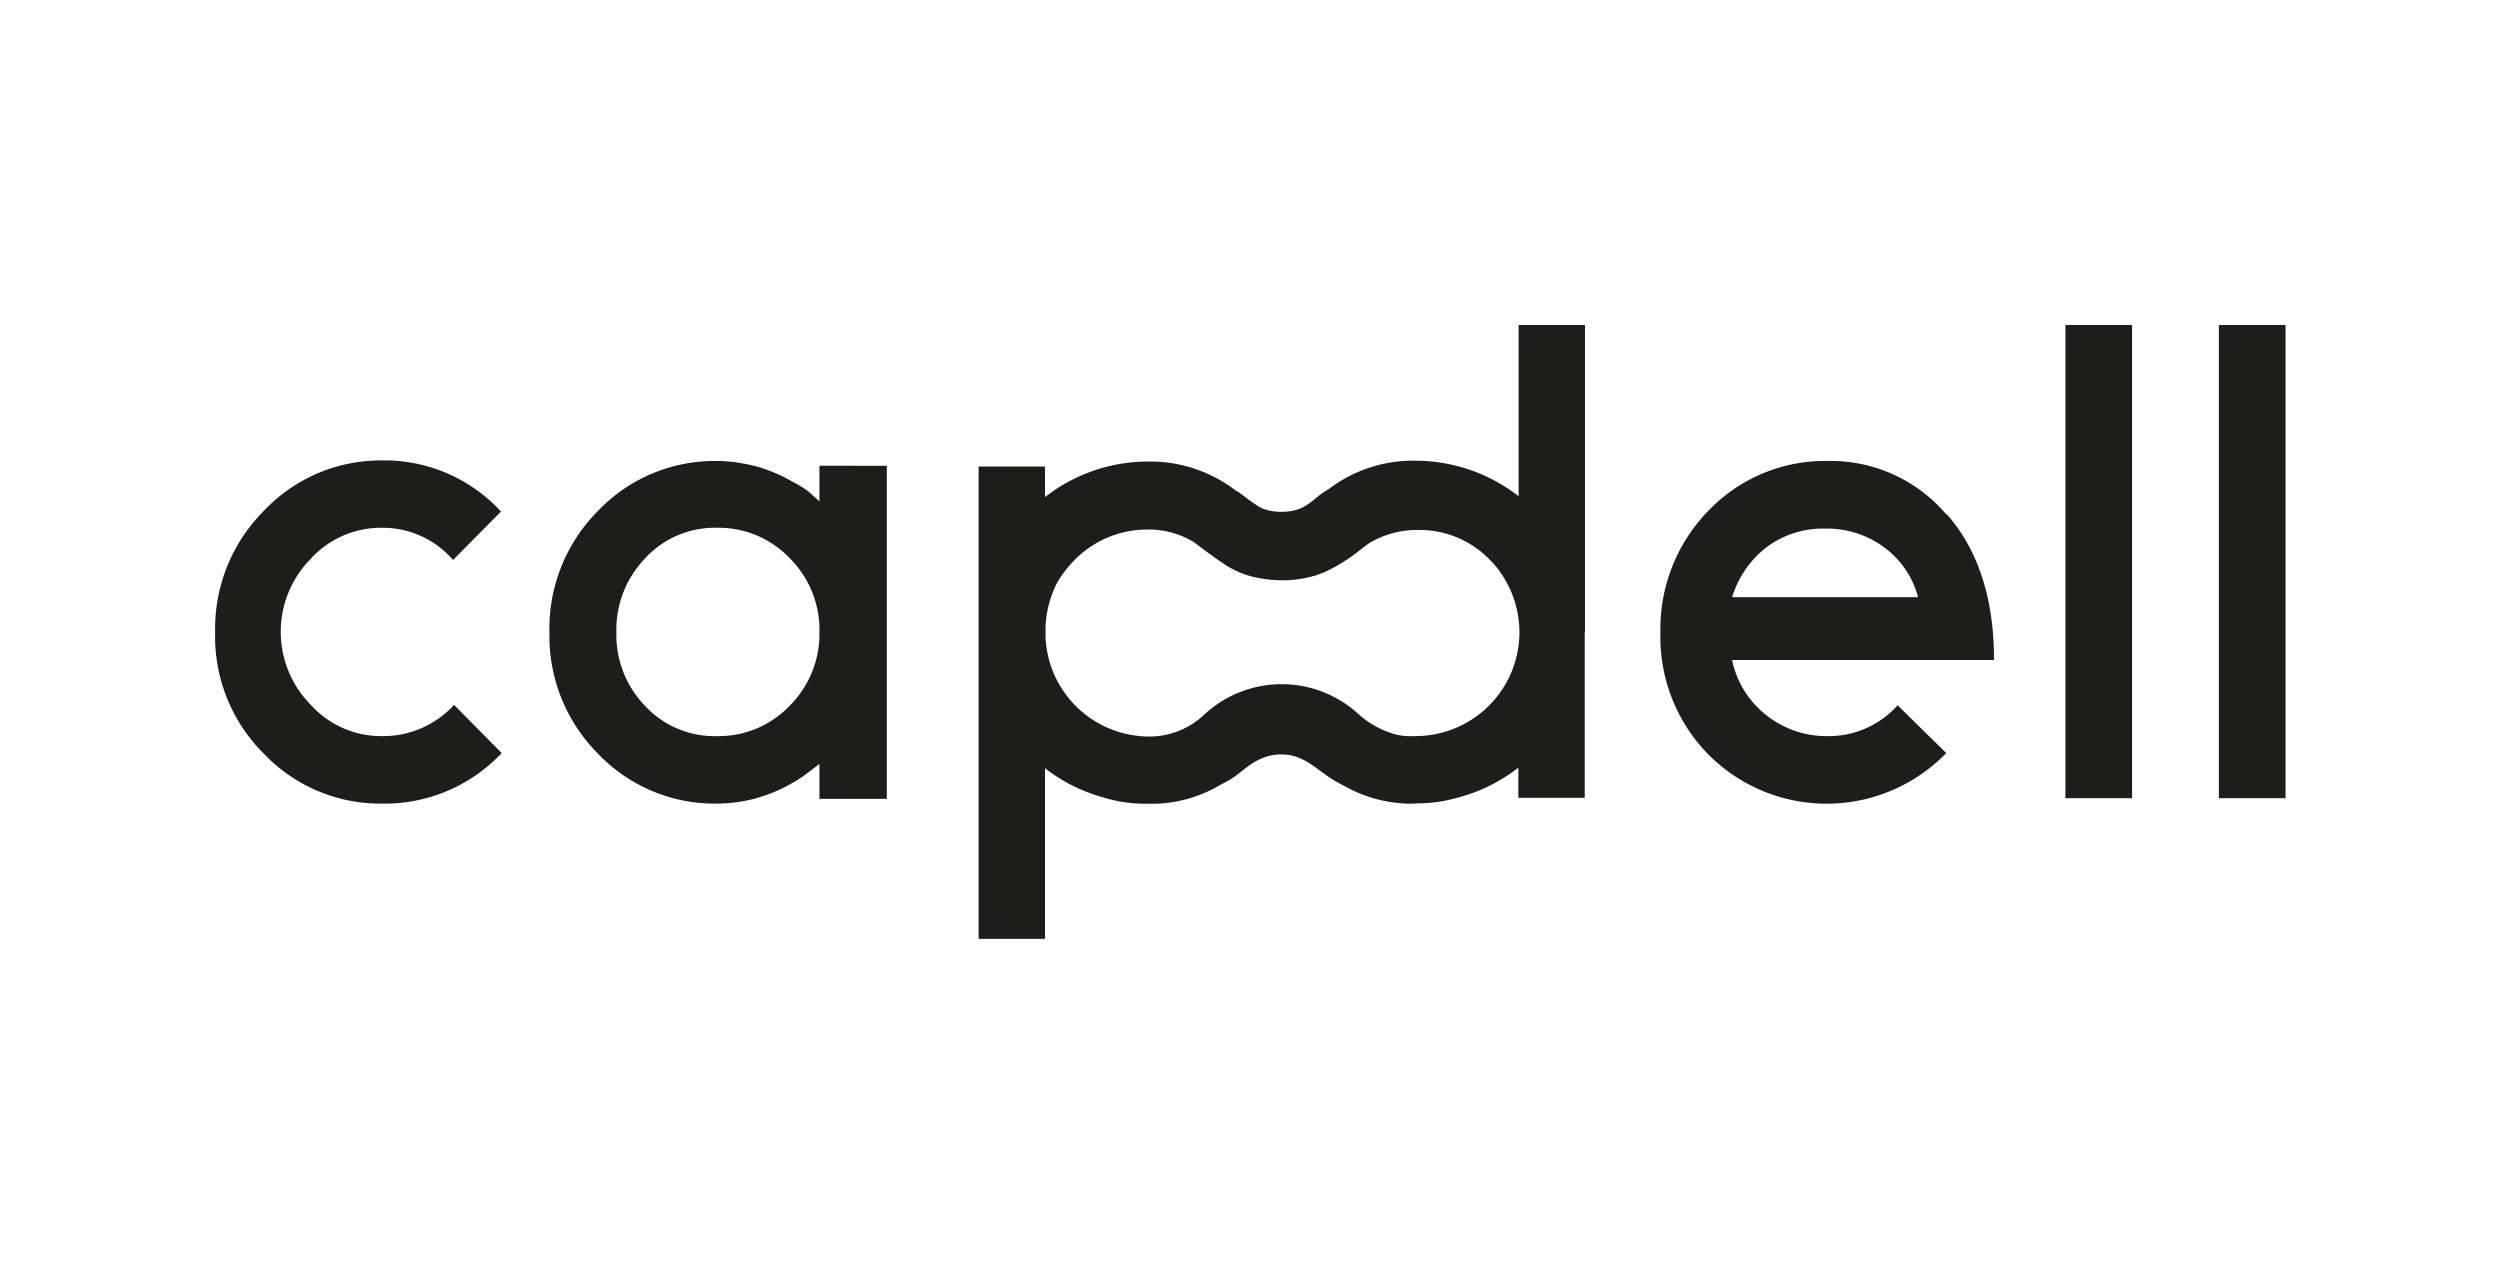 <?xml version="1.0" encoding="UTF-8"?> <svg xmlns="http://www.w3.org/2000/svg" xmlns:xlink="http://www.w3.org/1999/xlink" id="PROMOTING" viewBox="0 0 180 91"><defs><style>.cls-1{fill:none;}.cls-2{clip-path:url(#clip-path);}.cls-3{fill:#1d1d1b;}</style><clipPath id="clip-path"><rect class="cls-1" x="15.44" y="23.4" width="149.11" height="44.21"></rect></clipPath></defs><title>capdellMesa de trabajo 1</title><g id="Capdell"><g class="cls-2"><path class="cls-3" d="M27.49,38a6.68,6.68,0,0,1,5.13,2.32l3.45-3.49a11.4,11.4,0,0,0-8.58-3.68A11.58,11.58,0,0,0,19,36.78a12,12,0,0,0-3.51,8.77A11.89,11.89,0,0,0,19,54.27a11.58,11.58,0,0,0,8.54,3.59,11.54,11.54,0,0,0,8.58-3.64l-3.45-3.49,0,.05A6.94,6.94,0,0,1,27.49,53a6.84,6.84,0,0,1-5.14-2.28,7.47,7.47,0,0,1,0-10.46A6.84,6.84,0,0,1,27.49,38"></path></g><rect class="cls-3" x="159.76" y="23.4" width="4.8" height="34.07"></rect><rect class="cls-3" x="148.71" y="23.4" width="4.8" height="34.07"></rect><g class="cls-2"><path class="cls-3" d="M140.16,37.07a10.92,10.92,0,0,0-8.59-3.88A11.61,11.61,0,0,0,123,36.78a12.17,12.17,0,0,0-3.45,8.77A12.07,12.07,0,0,0,123,54.32a12,12,0,0,0,17.13-.1l-3.5-3.44A6.65,6.65,0,0,1,131.57,53a6.93,6.93,0,0,1-4.36-1.48,6.77,6.77,0,0,1-2.5-4h18.86q0-6.63-3.41-10.51M124.71,43a7.23,7.23,0,0,1,2.52-3.63,6.78,6.78,0,0,1,4.2-1.31,6.89,6.89,0,0,1,4.27,1.38A6.48,6.48,0,0,1,138.1,43Z"></path><path class="cls-3" d="M59,33.53V36.1l-.81-.73A9.37,9.37,0,0,0,57,34.65a11,11,0,0,0-1.53-.73,9.68,9.68,0,0,0-1.87-.53,10.56,10.56,0,0,0-2-.2,11.61,11.61,0,0,0-8.54,3.59,12,12,0,0,0-3.5,8.76h0a12,12,0,0,0,3.5,8.73,11.61,11.61,0,0,0,8.54,3.59,11.42,11.42,0,0,0,2-.19,10.45,10.45,0,0,0,1.87-.54A9.93,9.93,0,0,0,57,56.4a9.37,9.37,0,0,0,1.11-.72L59,55v2.52h4.85V45.54h0v-12Zm0,12a7.31,7.31,0,0,1-2.16,5.3A7.06,7.06,0,0,1,51.62,53a6.81,6.81,0,0,1-5.18-2.18,7.35,7.35,0,0,1-2.06-5.3h0a7.39,7.39,0,0,1,2.06-5.31A6.81,6.81,0,0,1,51.62,38a7.06,7.06,0,0,1,5.23,2.18A7.29,7.29,0,0,1,59,45.53Z"></path><path class="cls-3" d="M114.12,45.52V23.4h-4.78V35.73a12.14,12.14,0,0,0-7.44-2.56,10,10,0,0,0-6.17,2l-.35.22c-.91.58-1.4,1.46-3.11,1.46a3.73,3.73,0,0,1-1.46-.27,11.19,11.19,0,0,1-1.23-.85l-.47-.35-.06,0a10.12,10.12,0,0,0-6.38-2.15,12.06,12.06,0,0,0-7.43,2.56v-2.2H70.46V45.11c0,.13,0,.27,0,.41s0,.27,0,.41V67.6h4.78V55.31a12,12,0,0,0,4.18,2.1,9.65,9.65,0,0,0,1.12.28,10.63,10.63,0,0,0,1.85.18l.81,0a9.69,9.69,0,0,0,4.7-1.38c.27-.13.51-.27.75-.41.89-.54,1.82-1.76,3.61-1.76,1.59,0,2.41,1,3.72,1.82.31.19.66.37,1,.55a9.83,9.83,0,0,0,3.93,1.15,6.9,6.9,0,0,0,1.19,0,10.24,10.24,0,0,0,2.74-.38,12,12,0,0,0,4.48-2.19v2.17h4.78V45.52ZM100.57,52.9a6.54,6.54,0,0,1-2.72-1.45,8.18,8.18,0,0,0-11.14,0,5.76,5.76,0,0,1-4,1.58,7.48,7.48,0,0,1-7.43-7.12v-.79A7.63,7.63,0,0,1,76.09,42a8,8,0,0,1,1.25-1.65,7.31,7.31,0,0,1,5.18-2.22A6.21,6.21,0,0,1,85.9,39q.39.27.81.6c.37.27.75.56,1.18.84a6.61,6.61,0,0,0,3,1.22,7.91,7.91,0,0,0,1.42.12,7.81,7.81,0,0,0,2-.24l.21-.06h.05a7.73,7.73,0,0,0,1-.38,12.58,12.58,0,0,0,2.34-1.49c.25-.19.48-.37.71-.53a6.8,6.8,0,0,1,3.6-.92,7,7,0,0,1,5.07,2.17c.17.17.33.35.48.53l.09.11.1.14a7.58,7.58,0,0,1,1.44,4.42h0A7.49,7.49,0,0,1,101.9,53c-.23,0-.44,0-.65,0a4.84,4.84,0,0,1-.68-.1"></path></g></g></svg> 